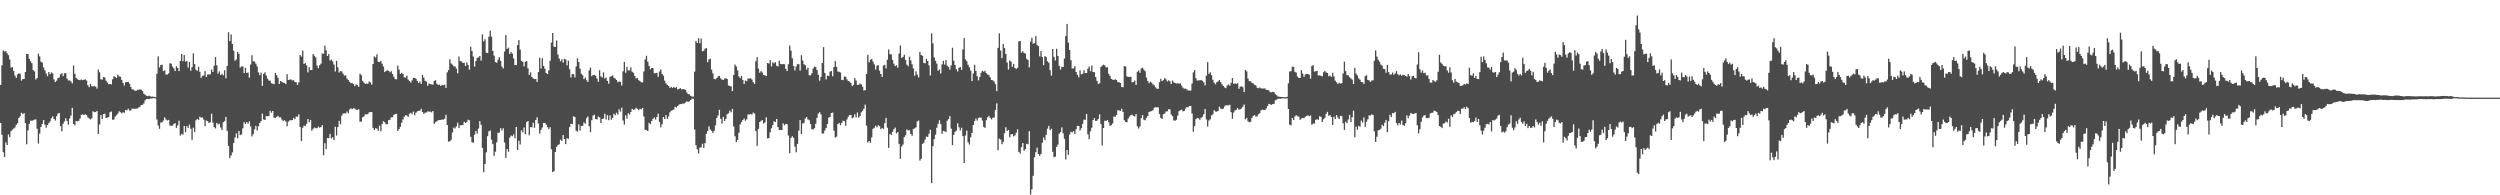 <svg xmlns="http://www.w3.org/2000/svg" width="1920" height="150"><path d="M0 65.240h1v29.206H0zM1 50.167h1v53.289H1zM2 38.806h1v78.147H2zM3 39.551h1v81.014H3zM4 39.211h1v70.127H4zM5 40.935h1v70.498H5zM6 42.387h1v60.811H6zM7 45.702h1v59.656H7zM8 51.944h1v48.831H8zM9 51.519h1v48.062H9zM10 54.423h1v44.363H10zM11 58.072h1v39.848H11zM12 59.795h1v36.134H12zM13 57.151h1v37.498H13zM14 56.336h1v34.298H14zM15 56.695h1v32.636H15zM16 61.890h1v24.660H16zM17 60.721h1v27.024H17zM18 60.745h1v26.137H18zM19 55.322h1v39.260H19zM20 41.482h1v69.352H20zM21 41.524h1v58.598H21zM22 45.182h1v49.967H22zM23 47.063h1v45.535H23zM24 48.598h1v44.158H24zM25 53.819h1v38.620H25zM26 54.859h1v37.002H26zM27 61.030h1v30.650H27zM28 59.913h1v38.968H28zM29 41.213h1v69.088H29zM30 43.277h1v59.325H30zM31 47.351h1v50.208H31zM32 48.088h1v47.091H32zM33 51.790h1v40.443H33zM34 54.006h1v41.729H34zM35 56.546h1v41.532H35zM36 58.543h1v37.488H36zM37 55.228h1v39.331H37zM38 56.913h1v36.303H38zM39 55.604h1v35.151H39zM40 56.356h1v33.042H40zM41 60.974h1v30.440H41zM42 63.050h1v29.458H42zM43 61.936h1v27.367H43zM44 59.986h1v27.308H44zM45 59.471h1v27.248H45zM46 57.085h1v39.745H46zM47 56.219h1v44.671H47zM48 58.445h1v36.596H48zM49 56.332h1v36.900H49zM50 56.118h1v34.702H50zM51 60.318h1v32.588H51zM52 61.786h1v33.993H52zM53 61.711h1v29.254H53zM54 62.556h1v26.230H54zM55 64.023h1v18.830H55zM56 50.210h1v45.000H56zM57 56.647h1v39.683H57zM58 59.848h1v33.035H58zM59 60.836h1v32.448H59zM60 61.462h1v31.330H60zM61 61.603h1v29.426H61zM62 61.043h1v27.100H62zM63 61.562h1v26.231H63zM64 61.261h1v27.168H64zM65 60.921h1v26.815H65zM66 61.790h1v26.688H66zM67 65.450h1v24.730H67zM68 66.954h1v24.025H68zM69 64.474h1v27.273H69zM70 66.208h1v24.643H70zM71 66.340h1v19.178H71zM72 66.128h1v20.042H72zM73 66.539h1v19.539H73zM74 68.066h1v17.122H74zM75 53.375h1v49.496H75zM76 55.494h1v40.088H76zM77 60.908h1v27.437H77zM78 61.141h1v30.157H78zM79 59.196h1v28.426H79zM80 59.494h1v27.771H80zM81 61.978h1v28.687H81zM82 63.317h1v26.940H82zM83 64.681h1v25.265H83zM84 64.509h1v21.714H84zM85 64.833h1v20.814H85zM86 60.868h1v31.077H86zM87 58.528h1v33.237H87zM88 59.199h1v30.330H88zM89 59.863h1v28.629H89zM90 57.365h1v29.901H90zM91 58.680h1v26.751H91zM92 58.936h1v27.271H92zM93 61.325h1v25.828H93zM94 63.580h1v22.657H94zM95 65.704h1v20.928H95zM96 63.123h1v21.329H96zM97 62.963h1v21.812H97zM98 62.867h1v20.560H98zM99 64.267h1v20.656H99zM100 66.702h1v18.079H100zM101 68.574h1v14.813H101zM102 68.763h1v14.690H102zM103 69.565h1v14.070H103zM104 69.850h1v13.679H104zM105 68.954h1v14.298H105zM106 68.992h1v13.600H106zM107 68.619h1v13.342H107zM108 68.824h1v11.875H108zM109 69.902h1v10.561H109zM110 72.005h1v7.440H110zM111 72.766h1v4.310H111zM112 73.521h1v2.495H112zM113 73.892h1v2.084H113zM114 73.405h1v2.788H114zM115 74.056h1v1.599H115zM116 74.201h1v1.460H116zM117 74.197h1v1.235H117zM118 74.415h1v1.003H118zM119 74.649h1v1.000H119zM120 56.641h1v35.084H120zM121 43.334h1v53.018H121zM122 51.813h1v47.108H122zM123 49.909h1v44.174H123zM124 49.694h1v44.252H124zM125 54.574h1v38.003H125zM126 54.025h1v36.091H126zM127 57.191h1v34.607H127zM128 57.240h1v35.313H128zM129 56.363h1v35.692H129zM130 48.608h1v47.795H130zM131 48.892h1v47.741H131zM132 51.171h1v45.303H132zM133 52.510h1v42.734H133zM134 54.592h1v39.982H134zM135 50.964h1v47.235H135zM136 52.234h1v44.002H136zM137 54.613h1v38.041H137zM138 46.825h1v57.296H138zM139 41.457h1v61.340H139zM140 46.983h1v56.397H140zM141 42.316h1v54.456H141zM142 47.394h1v54.184H142zM143 46.796h1v50.069H143zM144 51.889h1v46.341H144zM145 47.544h1v48.156H145zM146 54.284h1v44.577H146zM147 51.576h1v55.826H147zM148 40.990h1v57.052H148zM149 49.195h1v52.143H149zM150 53.573h1v38.785H150zM151 54.356h1v36.981H151zM152 51.235h1v40.879H152zM153 55.180h1v34.377H153zM154 59.807h1v30.630H154zM155 58.255h1v31.898H155zM156 58.019h1v33.905H156zM157 54.589h1v42.305H157zM158 59.151h1v33.381H158zM159 57.233h1v35.861H159zM160 57.142h1v37.311H160zM161 57.076h1v36.804H161zM162 53.405h1v33.959H162zM163 55.261h1v38.908H163zM164 50.511h1v47.110H164zM165 43.805h1v54.835H165zM166 50.155h1v44.272H166zM167 56.530h1v39.111H167zM168 54.819h1v40.172H168zM169 57.601h1v40.284H169zM170 56.594h1v43.235H170zM171 57.830h1v36.053H171zM172 53.963h1v39.069H172zM173 60.167h1v29.619H173zM174 50.653h1v49.878H174zM175 24.728h1v87.302H175zM176 31.521h1v89.997H176zM177 26.405h1v93.055H177zM178 33.794h1v83.246H178zM179 38.900h1v70.953H179zM180 46.628h1v59.029H180zM181 45.626h1v56.820H181zM182 39.891h1v66.443H182zM183 41.338h1v59.282H183zM184 51.934h1v51.833H184zM185 51.040h1v52.155H185zM186 50.992h1v47.587H186zM187 56.056h1v37.804H187zM188 52.086h1v43.132H188zM189 56.061h1v37.674H189zM190 55.584h1v39.448H190zM191 59.594h1v33.657H191zM192 49.541h1v47.524H192zM193 42.426h1v62.345H193zM194 47.067h1v55.976H194zM195 47.201h1v52.132H195zM196 48.919h1v47.694H196zM197 50.945h1v49.234H197zM198 55.569h1v41.447H198zM199 57.695h1v36.808H199zM200 55.782h1v37.322H200zM201 65.900h1v21.366H201zM202 56.742h1v34.970H202zM203 55.489h1v36.742H203zM204 57.974h1v31.170H204zM205 60.402h1v28.856H205zM206 61.791h1v27.380H206zM207 61.985h1v23.159H207zM208 63.934h1v22.655H208zM209 64.271h1v20.922H209zM210 64.669h1v25.705H210zM211 55.953h1v34.567H211zM212 57.701h1v32.044H212zM213 59.776h1v29.128H213zM214 64.458h1v25.641H214zM215 62.283h1v27.850H215zM216 62.777h1v29.102H216zM217 63.502h1v29.446H217zM218 63.690h1v28.647H218zM219 64.597h1v28.725H219zM220 56.966h1v40.077H220zM221 61.411h1v32.048H221zM222 61.175h1v31.313H222zM223 60.957h1v31.399H223zM224 61.687h1v30.584H224zM225 61.661h1v28.859H225zM226 62.994h1v28.553H226zM227 63.162h1v26.413H227zM228 65.217h1v24.378H228zM229 63.281h1v24.599H229zM230 42.215h1v55.278H230zM231 43.424h1v64.945H231zM232 38.838h1v59.259H232zM233 49.171h1v47.312H233zM234 48.456h1v48.486H234zM235 50.231h1v44.849H235zM236 55.602h1v35.801H236zM237 51.673h1v42.217H237zM238 53.810h1v38.301H238zM239 53.800h1v46.653H239zM240 41.529h1v57.395H240zM241 42.780h1v55.149H241zM242 44.057h1v54.359H242zM243 50.406h1v48.118H243zM244 52.370h1v44.805H244zM245 50.143h1v47.893H245zM246 48.886h1v48.681H246zM247 41.046h1v55.047H247zM248 41.294h1v77.915H248zM249 35.082h1v74.876H249zM250 38.633h1v75.873H250zM251 43.010h1v62.953H251zM252 41.576h1v64.515H252zM253 46.453h1v56.391H253zM254 45.827h1v60.499H254zM255 47.161h1v58.276H255zM256 49.622h1v58.118H256zM257 54.913h1v42.438H257zM258 46.765h1v57.355H258zM259 51.747h1v45.842H259zM260 55.699h1v37.119H260zM261 54.648h1v40.802H261zM262 54.863h1v33.963H262zM263 56.581h1v30.687H263zM264 58.011h1v29.045H264zM265 57.895h1v29.243H265zM266 60.376h1v25.258H266zM267 61.469h1v25.577H267zM268 62.769h1v21.345H268zM269 63.788h1v19.397H269zM270 63.849h1v19.952H270zM271 64.534h1v18.560H271zM272 66.130h1v17.211H272zM273 64.783h1v19.425H273zM274 65.400h1v19.005H274zM275 66.667h1v17.261H275zM276 56.650h1v36.723H276zM277 57.727h1v35.699H277zM278 62.077h1v27.998H278zM279 63.434h1v26.027H279zM280 64.428h1v23.367H280zM281 64.112h1v23.787H281zM282 64.475h1v23.076H282zM283 62.642h1v23.689H283zM284 63.353h1v22.685H284zM285 65.034h1v21.009H285zM286 49.145h1v49.035H286zM287 43.333h1v56.506H287zM288 44.195h1v54.305H288zM289 41.708h1v57.053H289zM290 47.439h1v53.033H290zM291 47.642h1v48.868H291zM292 46.693h1v54.152H292zM293 48.910h1v46.303H293zM294 51.069h1v42.033H294zM295 55.358h1v38.593H295zM296 54.428h1v41.013H296zM297 54.061h1v41.337H297zM298 54.442h1v37.861H298zM299 55.507h1v36.427H299zM300 54.635h1v35.410H300zM301 56.882h1v33.188H301zM302 59.006h1v29.144H302zM303 60.710h1v26.872H303zM304 60.921h1v26.480H304zM305 50.406h1v50.168H305zM306 53.469h1v45.699H306zM307 56.785h1v40.595H307zM308 55.843h1v38.491H308zM309 56.865h1v34.894H309zM310 59.399h1v30.248H310zM311 59.522h1v28.930H311zM312 58.064h1v30.699H312zM313 61.185h1v28.512H313zM314 62.263h1v25.120H314zM315 63.362h1v23.193H315zM316 61.754h1v25.938H316zM317 59.748h1v25.965H317zM318 59.860h1v28.735H318zM319 60.465h1v26.084H319zM320 62.100h1v23.449H320zM321 63.749h1v21.278H321zM322 62.634h1v22.416H322zM323 64.418h1v19.150H323zM324 57.607h1v28.457H324zM325 59.665h1v27.859H325zM326 62.079h1v24.493H326zM327 62.646h1v23.751H327zM328 65.848h1v19.687H328zM329 64.106h1v21.629H329zM330 64.578h1v21.204H330zM331 64.841h1v21.495H331zM332 65.049h1v20.206H332zM333 62.081h1v32.979H333zM334 61.667h1v32.164H334zM335 64.330h1v28.761H335zM336 65.223h1v27.126H336zM337 64.933h1v27.271H337zM338 66.003h1v26.121H338zM339 65.131h1v26.656H339zM340 65.469h1v26.381H340zM341 64.960h1v26.252H341zM342 67.469h1v20.663H342zM343 55.555h1v40.468H343zM344 53.813h1v55.030H344zM345 45.497h1v63.003H345zM346 48.698h1v58.655H346zM347 49.672h1v52.133H347zM348 50.962h1v47.032H348zM349 50.973h1v47.729H349zM350 52.668h1v44.335H350zM351 56.202h1v38.066H351zM352 43.405h1v55.002H352zM353 46.969h1v49.194H353zM354 47.176h1v48.970H354zM355 48.315h1v47.779H355zM356 48.292h1v45.255H356zM357 50.652h1v43.796H357zM358 47.937h1v45.760H358zM359 49.889h1v42.062H359zM360 53.480h1v38.963H360zM361 35.842h1v69.175H361zM362 39.174h1v70.107H362zM363 43.489h1v66.169H363zM364 51.102h1v52.331H364zM365 46.922h1v53.656H365zM366 44.445h1v58.191H366zM367 44.041h1v54.676H367zM368 43.002h1v50.044H368zM369 46.557h1v49.265H369zM370 26.492h1v87.059H370zM371 31.733h1v100.516H371zM372 30.177h1v95.796H372zM373 40.436h1v76.559H373zM374 40.746h1v63.849H374zM375 28.168h1v72.688H375zM376 23.479h1v76.723H376zM377 28.125h1v79.154H377zM378 39.075h1v71.547H378zM379 42.718h1v76.916H379zM380 47.720h1v68.815H380zM381 48.211h1v61.102H381zM382 45.847h1v56.092H382zM383 43.869h1v58.029H383zM384 46.756h1v51.689H384zM385 51.073h1v49.182H385zM386 52.564h1v45.959H386zM387 39.567h1v69.841H387zM388 26.948h1v94.312H388zM389 37.576h1v76.869H389zM390 36.592h1v79.950H390zM391 41.476h1v64.275H391zM392 40.054h1v64.023H392zM393 41.151h1v63.571H393zM394 44.905h1v58.241H394zM395 49.868h1v56.360H395zM396 49.984h1v47.535H396zM397 34.622h1v80.509H397zM398 30.823h1v77.262H398zM399 38.073h1v72.910H399zM400 46.674h1v53.413H400zM401 47.456h1v54.150H401zM402 50.987h1v46.917H402zM403 47.392h1v55.666H403zM404 46.947h1v46.825H404zM405 52.519h1v40.416H405zM406 57.537h1v46.352H406zM407 55.541h1v42.104H407zM408 59.099h1v38.669H408zM409 60.188h1v34.051H409zM410 60.735h1v37.440H410zM411 60.697h1v31.438H411zM412 62.903h1v27.226H412zM413 55.325h1v39.498H413zM414 44.320h1v58.290H414zM415 52.615h1v47.192H415zM416 44.769h1v53.181H416zM417 50.589h1v43.863H417zM418 52.727h1v41.756H418zM419 56.130h1v39.551H419zM420 56.882h1v40.807H420zM421 53.982h1v45.183H421zM422 46.713h1v51.048H422zM423 32.651h1v81.924H423zM424 25.362h1v106.772H424zM425 35.818h1v95.694H425zM426 36.107h1v80.649H426zM427 31.056h1v81.726H427zM428 41.883h1v69.652H428zM429 44.940h1v65.790H429zM430 47.056h1v60.194H430zM431 45.470h1v62.757H431zM432 48.071h1v55.559H432zM433 45.230h1v61.595H433zM434 45.687h1v64.987H434zM435 50.224h1v55.907H435zM436 46.521h1v60.056H436zM437 53.188h1v44.417H437zM438 59.452h1v35.644H438zM439 56.756h1v38.508H439zM440 56.971h1v32.387H440zM441 59.441h1v30.474H441zM442 50.975h1v49.435H442zM443 44.838h1v56.215H443zM444 47.667h1v47.834H444zM445 52.761h1v47.470H445zM446 56.650h1v40.096H446zM447 57.793h1v38.896H447zM448 60.787h1v33.246H448zM449 59.506h1v35.522H449zM450 61.606h1v29.136H450zM451 62.885h1v26.496H451zM452 54.040h1v42.915H452zM453 51.915h1v49.637H453zM454 58.496h1v33.893H454zM455 57.423h1v31.360H455zM456 57.549h1v30.550H456zM457 58.250h1v33.139H457zM458 60.266h1v31.459H458zM459 62.817h1v26.676H459zM460 53.931h1v36.294H460zM461 58.647h1v35.838H461zM462 59.538h1v31.811H462zM463 55.577h1v35.531H463zM464 60.311h1v27.028H464zM465 59.563h1v32.242H465zM466 62.081h1v26.367H466zM467 64.262h1v28.070H467zM468 58.969h1v29.654H468zM469 58.517h1v33.453H469zM470 57.931h1v32.603H470zM471 59.667h1v27.642H471zM472 60.383h1v28.129H472zM473 61.399h1v25.171H473zM474 63.111h1v24.883H474zM475 62.577h1v21.319H475zM476 62.903h1v22.862H476zM477 65.631h1v17.056H477zM478 54.725h1v37.840H478zM479 47.576h1v48.098H479zM480 55.873h1v32.704H480zM481 51.299h1v39.892H481zM482 54.109h1v32.814H482zM483 53.995h1v33.932H483zM484 51.732h1v34.277H484zM485 55.076h1v28.504H485zM486 55.896h1v28.504H486zM487 58.270h1v25.806H487zM488 60.243h1v22.562H488zM489 59.813h1v23.791H489zM490 61.584h1v23.043H490zM491 62.314h1v21.225H491zM492 63.169h1v20.767H492zM493 63.260h1v19.644H493zM494 54.935h1v34.512H494zM495 45.630h1v54.053H495zM496 42.787h1v57.166H496zM497 47.363h1v53.279H497zM498 50.610h1v43.695H498zM499 53.218h1v42.096H499zM500 52.244h1v40.695H500zM501 52.402h1v38.961H501zM502 56.219h1v33.980H502zM503 56.287h1v35.514H503zM504 55.915h1v33.968H504zM505 58.936h1v28.349H505zM506 54.944h1v38.656H506zM507 53.303h1v44.540H507zM508 56.756h1v38.701H508zM509 58.075h1v31.762H509zM510 61.892h1v29.575H510zM511 64.035h1v24.352H511zM512 65.133h1v26.161H512zM513 66.069h1v23.310H513zM514 67.506h1v18.764H514zM515 66.644h1v18.403H515zM516 67.522h1v17.177H516zM517 66.793h1v17.267H517zM518 67.506h1v14.536H518zM519 66.904h1v15.665H519zM520 68.733h1v12.696H520zM521 68.264h1v12.102H521zM522 67.701h1v12.191H522zM523 68.672h1v11.366H523zM524 68.456h1v11.069H524zM525 68.601h1v10.915H525zM526 69.071h1v9.691H526zM527 70.996h1v6.824H527zM528 72.190h1v5.983H528zM529 72.536h1v5.307H529zM530 73.640h1v3.170H530zM531 74.117h1v1.597H531zM532 74.242h1v1.579H532zM533 55.058h1v44.436H533zM534 31.400h1v80.101H534zM535 33.033h1v81.652H535zM536 29.321h1v88.565H536zM537 33.235h1v80.182H537zM538 29.639h1v83.529H538zM539 39.431h1v70.931H539zM540 38.966h1v74.720H540zM541 37.398h1v72.509H541zM542 36.916h1v65.899H542zM543 47.767h1v52.898H543zM544 45.638h1v51.362H544zM545 44.983h1v54.472H545zM546 53.466h1v47.062H546zM547 56.378h1v45.706H547zM548 60.602h1v39.923H548zM549 60.859h1v35.387H549zM550 60.010h1v30.608H550zM551 58.654h1v30.057H551zM552 58.275h1v26.060H552zM553 60.144h1v31.100H553zM554 61.122h1v33.787H554zM555 61.427h1v28.381H555zM556 60.476h1v32.474H556zM557 59.994h1v31.307H557zM558 60.697h1v27.059H558zM559 65.599h1v21.485H559zM560 66.023h1v18.945H560zM561 66.401h1v19.890H561zM562 69.915h1v13.731H562zM563 57.624h1v39.525H563zM564 49.547h1v55.113H564zM565 51.050h1v58.088H565zM566 54.088h1v53.384H566zM567 58.710h1v43.255H567zM568 59.987h1v35.570H568zM569 58.301h1v35.498H569zM570 61.406h1v30.744H570zM571 64.499h1v26.549H571zM572 61.797h1v30.913H572zM573 62.364h1v29.283H573zM574 60.374h1v27.461H574zM575 60.217h1v27.754H575zM576 60.136h1v27.412H576zM577 61.082h1v26.957H577zM578 63.154h1v23.294H578zM579 64.434h1v22.773H579zM580 47.076h1v53.630H580zM581 43.860h1v68.190H581zM582 52.651h1v46.302H582zM583 55.882h1v37.838H583zM584 54.587h1v38.230H584zM585 55.722h1v36.481H585zM586 57.616h1v37.300H586zM587 57.881h1v36.062H587zM588 58.396h1v31.716H588zM589 48.369h1v57.908H589zM590 48.791h1v57.300H590zM591 46.176h1v55.444H591zM592 50.985h1v47.535H592zM593 47.836h1v48.262H593zM594 48.629h1v44.477H594zM595 47.724h1v45.995H595zM596 50.549h1v40.802H596zM597 51.068h1v46.545H597zM598 46.570h1v53.251H598zM599 49.032h1v50.735H599zM600 49.328h1v50.547H600zM601 49.227h1v45.541H601zM602 49.282h1v46.993H602zM603 52.857h1v42.287H603zM604 54.570h1v40.869H604zM605 49.380h1v54.705H605zM606 34.943h1v82.795H606zM607 38.862h1v67.048H607zM608 44.756h1v59.914H608zM609 50.690h1v55.122H609zM610 54.109h1v58.469H610zM611 51.148h1v65.777H611zM612 49.284h1v61.268H612zM613 49.232h1v51.110H613zM614 54.199h1v38.040H614zM615 42.413h1v60.545H615zM616 46.428h1v48.510H616zM617 49.319h1v44.995H617zM618 50.125h1v40.808H618zM619 53.463h1v36.431H619zM620 51.984h1v39.677H620zM621 57.798h1v34.492H621zM622 57.782h1v37.484H622zM623 56.210h1v43.021H623zM624 52.609h1v46.813H624zM625 51.130h1v47.327H625zM626 51.532h1v43.548H626zM627 53.877h1v36.596H627zM628 57.518h1v29.675H628zM629 61.976h1v24.188H629zM630 59.023h1v28.881H630zM631 48.401h1v54.243H631zM632 36.178h1v66.273H632zM633 56.025h1v44.186H633zM634 60.982h1v37.263H634zM635 58.118h1v37.112H635zM636 58.347h1v31.947H636zM637 55.004h1v34.922H637zM638 54.536h1v32.258H638zM639 58.582h1v27.878H639zM640 51.518h1v48.763H640zM641 46.901h1v58.737H641zM642 51.298h1v53.678H642zM643 54.863h1v40.478H643zM644 55.182h1v39.239H644zM645 55.679h1v40.493H645zM646 61.350h1v32.987H646zM647 61.527h1v31.110H647zM648 58.793h1v34.288H648zM649 58.955h1v37.638H649zM650 60.977h1v30.772H650zM651 62.212h1v27.460H651zM652 62.745h1v25.614H652zM653 63.754h1v24.633H653zM654 66.145h1v24.801H654zM655 65.110h1v25.051H655zM656 60.019h1v27.778H656zM657 61.882h1v28.209H657zM658 65.179h1v21.253H658zM659 65.129h1v25.116H659zM660 64.214h1v24.904H660zM661 64.791h1v21.544H661zM662 66.613h1v18.445H662zM663 69.454h1v14.038H663zM664 69.245h1v11.136H664zM665 56.805h1v39.638H665zM666 42.152h1v67.331H666zM667 47.901h1v60.395H667zM668 45.998h1v63.671H668zM669 45.241h1v60.279H669zM670 47.292h1v51.696H670zM671 49.472h1v48.630H671zM672 53.384h1v43.140H672zM673 50.460h1v47.308H673zM674 50.000h1v46.155H674zM675 54.251h1v42.661H675zM676 56.828h1v42.411H676zM677 59.102h1v39.148H677zM678 50.331h1v48.671H678zM679 49.702h1v44.845H679zM680 52.476h1v38.071H680zM681 45.826h1v52.266H681zM682 37.968h1v75.608H682zM683 41.650h1v61.182H683zM684 41.767h1v61.953H684zM685 46.054h1v55.226H685zM686 48.935h1v50.317H686zM687 50.797h1v47.227H687zM688 50.093h1v52.327H688zM689 51.963h1v49.402H689zM690 41.130h1v69.361H690zM691 34.925h1v87.017H691zM692 44.469h1v68.042H692zM693 43.713h1v67.311H693zM694 42.085h1v63.187H694zM695 46.033h1v57.841H695zM696 49.629h1v49.724H696zM697 50.833h1v49.372H697zM698 43.551h1v56.467H698zM699 46.411h1v56.469H699zM700 49.367h1v54.903H700zM701 52.605h1v46.421H701zM702 58.139h1v40.397H702zM703 54.735h1v43.054H703zM704 57.311h1v35.898H704zM705 59.464h1v33.103H705zM706 39.857h1v83.470H706zM707 42.300h1v79.693H707zM708 42.851h1v67.648H708zM709 48.235h1v61.398H709zM710 48.686h1v58.557H710zM711 45.035h1v59.859H711zM712 46.888h1v58.300H712zM713 50.195h1v52.551H713zM714 57.969h1v41.681H714zM715 25.616h1v115.038H715zM716 33.318h1v78.971H716zM717 44.100h1v62.853H717zM718 46.718h1v56.710H718zM719 48.851h1v49.258H719zM720 54.343h1v40.718H720zM721 53.309h1v39.079H721zM722 56.437h1v38.760H722zM723 49.442h1v53.320H723zM724 46.760h1v53.821H724zM725 49.579h1v51.220H725zM726 46.175h1v55.252H726zM727 50.433h1v42.289H727zM728 51.435h1v40.044H728zM729 53.457h1v35.711H729zM730 50.177h1v48.637H730zM731 36.666h1v74.817H731zM732 46.600h1v56.989H732zM733 49.860h1v51.400H733zM734 53.209h1v47.094H734zM735 54.955h1v39.739H735zM736 51.997h1v45.803H736zM737 51.448h1v48.809H737zM738 53.645h1v44.468H738zM739 37.995h1v66.483H739zM740 29.277h1v95.897H740zM741 45.583h1v58.499H741zM742 47.035h1v53.338H742zM743 49.701h1v59.576H743zM744 51.683h1v59.344H744zM745 54.224h1v51.247H745zM746 62.243h1v39.903H746zM747 56.444h1v39.558H747zM748 49.746h1v43.216H748zM749 54.467h1v36.582H749zM750 58.567h1v34.042H750zM751 61.713h1v28.922H751zM752 59.063h1v31.077H752zM753 55.845h1v34.595H753zM754 54.433h1v38.204H754zM755 55.021h1v42.427H755zM756 54.352h1v43.869H756zM757 56.207h1v36.083H757zM758 57.151h1v32.980H758zM759 57.751h1v31.213H759zM760 59.444h1v31.077H760zM761 61.424h1v30.271H761zM762 61.695h1v28.777H762zM763 62.686h1v27.574H763zM764 64.657h1v19.756H764zM765 69.922h1v9.494H765zM766 36.748h1v78.633H766zM767 25.646h1v80.846H767zM768 38.739h1v68.468H768zM769 44.659h1v66.065H769zM770 33.805h1v75.211H770zM771 36.952h1v65.253H771zM772 41.426h1v56.334H772zM773 48.019h1v52.614H773zM774 53.415h1v46.360H774zM775 46.334h1v59.156H775zM776 47.384h1v55.849H776zM777 51.329h1v51.607H777zM778 49.122h1v55.607H778zM779 52.215h1v51.783H779zM780 53.017h1v48.986H780zM781 52.018h1v47.246H781zM782 31.808h1v84.899H782zM783 31.482h1v86.502H783zM784 40.396h1v72.661H784zM785 39.366h1v70.444H785zM786 40.649h1v75.127H786zM787 41.119h1v73.422H787zM788 45.115h1v65.340H788zM789 46.015h1v64.770H789zM790 51.758h1v48.932H790zM791 31.944h1v117.396H791zM792 28.971h1v116.364H792zM793 33.468h1v101.479H793zM794 33.135h1v87.713H794zM795 27.599h1v89.290H795zM796 34.406h1v78.985H796zM797 35.418h1v82.909H797zM798 43.275h1v76.408H798zM799 39.185h1v78.986H799zM800 43.840h1v65.785H800zM801 50.039h1v55.612H801zM802 43.127h1v64.422H802zM803 43.902h1v59.623H803zM804 47.034h1v51.773H804zM805 48.166h1v48.522H805zM806 53.906h1v46.073H806zM807 58.045h1v40.881H807zM808 37.642h1v78.865H808zM809 43.696h1v77.113H809zM810 46.454h1v73.804H810zM811 37.416h1v75.454H811zM812 43.031h1v67.998H812zM813 50.526h1v52.164H813zM814 53.408h1v48.111H814zM815 51.272h1v46.580H815zM816 51.440h1v50.941H816zM817 44.944h1v61.678H817zM818 27.766h1v94.642H818zM819 18.330h1v96.913H819zM820 32.706h1v86.161H820zM821 38.324h1v64.949H821zM822 46.229h1v54.987H822zM823 52.625h1v49.084H823zM824 52.486h1v48.227H824zM825 50.787h1v52.213H825zM826 55.317h1v43.935H826zM827 57.497h1v39.177H827zM828 59.383h1v37.371H828zM829 54.020h1v46.206H829zM830 57.084h1v41.405H830zM831 56.652h1v38.493H831zM832 53.921h1v37.944H832zM833 56.163h1v35.853H833zM834 56.044h1v31.460H834zM835 52.737h1v50.442H835zM836 51.108h1v55.768H836zM837 54.756h1v46.044H837zM838 50.303h1v47.800H838zM839 55.358h1v36.796H839zM840 55.455h1v35.216H840zM841 59.141h1v33.758H841zM842 62.038h1v30.664H842zM843 64.454h1v26.887H843zM844 63.929h1v23.868H844zM845 51.459h1v43.798H845zM846 50.385h1v61.331H846zM847 49.667h1v48.657H847zM848 50.224h1v42.494H848zM849 51.770h1v41.175H849zM850 51.655h1v40.460H850zM851 56.676h1v37.289H851zM852 58.304h1v38.310H852zM853 60.644h1v35.528H853zM854 61.122h1v33.750H854zM855 61.461h1v28.022H855zM856 60.855h1v28.791H856zM857 61.385h1v26.920H857zM858 63.005h1v21.651H858zM859 63.227h1v21.569H859zM860 63.718h1v21.561H860zM861 66.806h1v16.765H861zM862 67.087h1v18.930H862zM863 50.774h1v41.600H863zM864 51.108h1v42.645H864zM865 58.662h1v35.167H865zM866 59.147h1v31.906H866zM867 58.995h1v30.495H867zM868 59.012h1v29.405H868zM869 63.240h1v24.862H869zM870 62.936h1v26.093H870zM871 61.827h1v27.646H871zM872 65.234h1v22.332H872zM873 55.123h1v41.876H873zM874 54.115h1v44.598H874zM875 55.910h1v41.221H875zM876 52.605h1v38.188H876zM877 51.950h1v36.453H877zM878 53.421h1v38.519H878zM879 54.684h1v37.725H879zM880 59.623h1v30.846H880zM881 62.160h1v26.822H881zM882 63.867h1v22.142H882zM883 62.791h1v22.655H883zM884 63.429h1v21.949H884zM885 64.817h1v19.799H885zM886 65.536h1v17.251H886zM887 67.014h1v15.307H887zM888 68.046h1v14.427H888zM889 68.201h1v14.248H889zM890 63.096h1v24.481H890zM891 60.530h1v29.996H891zM892 62.257h1v29.105H892zM893 61.519h1v26.164H893zM894 59.944h1v27.293H894zM895 60.951h1v24.719H895zM896 62.548h1v22.933H896zM897 61.689h1v22.164H897zM898 62.423h1v21.586H898zM899 64.505h1v23.418H899zM900 61.796h1v27.474H900zM901 63.230h1v29.323H901zM902 63.727h1v28.946H902zM903 64.157h1v27.871H903zM904 63.944h1v24.832H904zM905 64.224h1v21.184H905zM906 64.057h1v20.570H906zM907 65.732h1v18.428H907zM908 67.305h1v18.271H908zM909 68.128h1v17.069H909zM910 68.012h1v15.330H910zM911 68.583h1v13.673H911zM912 69.484h1v12.971H912zM913 69.597h1v11.770H913zM914 69.574h1v11.817H914zM915 64.164h1v23.051H915zM916 55.598h1v45.613H916zM917 53.802h1v43.080H917zM918 60.126h1v31.355H918zM919 61.904h1v28.718H919zM920 61.677h1v29.237H920zM921 61.693h1v30.312H921zM922 61.486h1v29.006H922zM923 62.083h1v27.608H923zM924 63.265h1v24.446H924zM925 65.531h1v18.224H925zM926 58.067h1v33.701H926zM927 47.710h1v49.542H927zM928 56.737h1v35.857H928zM929 55.497h1v36.139H929zM930 57.743h1v30.844H930zM931 61.312h1v26.496H931zM932 63.517h1v21.139H932zM933 64.774h1v20.871H933zM934 63.114h1v22.673H934zM935 62.454h1v22.676H935zM936 61.514h1v20.443H936zM937 62.965h1v20.455H937zM938 64.717h1v19.117H938zM939 65.987h1v17.408H939zM940 67.112h1v14.586H940zM941 67.760h1v13.041H941zM942 65.662h1v15.231H942zM943 64.943h1v16.001H943zM944 65.811h1v14.622H944zM945 63.541h1v22.649H945zM946 59.950h1v31.261H946zM947 64.343h1v22.107H947zM948 64.057h1v20.830H948zM949 64.373h1v19.829H949zM950 63.859h1v19.111H950zM951 68.216h1v16.041H951zM952 66.514h1v17.443H952zM953 66.234h1v17.069H953zM954 66.959h1v15.005H954zM955 70.701h1v9.566H955zM956 53.716h1v37.975H956zM957 54.880h1v35.621H957zM958 60.421h1v32.771H958zM959 62.239h1v31.778H959zM960 62.532h1v31.021H960zM961 63.613h1v27.003H961zM962 64.033h1v24.972H962zM963 65.109h1v23.277H963zM964 65.487h1v24.008H964zM965 67.349h1v22.038H965zM966 67.784h1v19.969H966zM967 67.194h1v19.719H967zM968 67.866h1v16.952H968zM969 67.921h1v16.176H969zM970 67.987h1v16.608H970zM971 67.915h1v16.529H971zM972 69.012h1v14.324H972zM973 69.027h1v12.441H973zM974 69.437h1v10.338H974zM975 70.814h1v9.293H975zM976 70.893h1v9.627H976zM977 70.504h1v9.417H977zM978 70.755h1v8.973H978zM979 72.333h1v4.693H979zM980 73.187h1v3.318H980zM981 74.143h1v1.752H981zM982 74.282h1v1.505H982zM983 74.380h1v1.440H983zM984 74.473h1v1.093H984zM985 74.531h1v1.000H985zM986 74.661h1v1.000H986zM987 74.684h1v1.000H987zM988 74.357h1v1.217H988zM989 63.940h1v19.770H989zM990 54.880h1v40.870H990zM991 54.689h1v41.627H991zM992 51.225h1v39.456H992zM993 51.361h1v40.847H993zM994 55.069h1v34.426H994zM995 55.696h1v32.775H995zM996 58.653h1v30.648H996zM997 59.848h1v29.730H997zM998 59.901h1v32.139H998zM999 53.860h1v37.151H999zM1000 56.578h1v34.009H1000zM1001 59.059h1v31.779H1001zM1002 57.150h1v32.551H1002zM1003 56.655h1v32.405H1003zM1004 56.850h1v31.755H1004zM1005 57.377h1v31.928H1005zM1006 60.388h1v28.269H1006zM1007 50.774h1v44.955H1007zM1008 49.957h1v44.944H1008zM1009 55.012h1v39.875H1009zM1010 54.706h1v37.400H1010zM1011 54.441h1v37.044H1011zM1012 57.935h1v34.078H1012zM1013 57.811h1v31.388H1013zM1014 58.198h1v31.542H1014zM1015 58.613h1v35.085H1015zM1016 55.430h1v36.131H1016zM1017 54.388h1v36.128H1017zM1018 55.663h1v31.765H1018zM1019 56.038h1v29.869H1019zM1020 58.597h1v30.407H1020zM1021 58.059h1v30.333H1021zM1022 59.042h1v30.896H1022zM1023 55.845h1v40.136H1023zM1024 58.658h1v31.031H1024zM1025 61.900h1v29.547H1025zM1026 63.220h1v25.137H1026zM1027 64.422h1v25.896H1027zM1028 63.553h1v27.879H1028zM1029 64.281h1v24.652H1029zM1030 63.921h1v25.330H1030zM1031 56.451h1v38.142H1031zM1032 47.295h1v52.468H1032zM1033 54.691h1v38.734H1033zM1034 57.816h1v36.784H1034zM1035 57.857h1v33.905H1035zM1036 59.233h1v29.060H1036zM1037 60.238h1v33.504H1037zM1038 61.139h1v28.905H1038zM1039 64.516h1v20.468H1039zM1040 52.041h1v53.407H1040zM1041 56.540h1v40.712H1041zM1042 57.906h1v41.706H1042zM1043 60.203h1v36.402H1043zM1044 61.200h1v36.147H1044zM1045 62.955h1v29.709H1045zM1046 63.137h1v30.984H1046zM1047 64.478h1v25.811H1047zM1048 58.475h1v38.975H1048zM1049 57.826h1v35.649H1049zM1050 61.383h1v30.321H1050zM1051 61.815h1v26.805H1051zM1052 62.945h1v25.770H1052zM1053 61.833h1v26.025H1053zM1054 61.621h1v26.674H1054zM1055 46.640h1v54.265H1055zM1056 38.725h1v70.300H1056zM1057 43.468h1v61.568H1057zM1058 45.873h1v54.265H1058zM1059 47.392h1v52.383H1059zM1060 49.579h1v49.222H1060zM1061 50.358h1v45.422H1061zM1062 52.765h1v44.064H1062zM1063 53.137h1v41.117H1063zM1064 55.867h1v36.260H1064zM1065 49.821h1v51.730H1065zM1066 55.409h1v37.670H1066zM1067 57.232h1v30.873H1067zM1068 57.207h1v32.684H1068zM1069 55.663h1v31.215H1069zM1070 57.411h1v29.508H1070zM1071 56.345h1v29.586H1071zM1072 54.611h1v39.890H1072zM1073 56.924h1v39.336H1073zM1074 57.870h1v36.537H1074zM1075 57.080h1v38.550H1075zM1076 58.192h1v34.436H1076zM1077 57.407h1v38.560H1077zM1078 57.634h1v39.057H1078zM1079 58.281h1v36.392H1079zM1080 58.869h1v29.725H1080zM1081 56.829h1v33.922H1081zM1082 58.453h1v30.382H1082zM1083 61.084h1v25.632H1083zM1084 58.612h1v28.793H1084zM1085 58.231h1v29.322H1085zM1086 59.739h1v27.460H1086zM1087 60.138h1v26.593H1087zM1088 49.551h1v46.639H1088zM1089 40.121h1v62.400H1089zM1090 53.217h1v46.016H1090zM1091 55.800h1v37.745H1091zM1092 54.137h1v36.082H1092zM1093 56.142h1v32.636H1093zM1094 55.866h1v32.550H1094zM1095 57.979h1v32.718H1095zM1096 57.870h1v32.913H1096zM1097 60.606h1v29.836H1097zM1098 63.383h1v23.721H1098zM1099 63.518h1v23.173H1099zM1100 61.425h1v25.054H1100zM1101 62.322h1v22.582H1101zM1102 62.861h1v22.464H1102zM1103 61.719h1v24.395H1103zM1104 55.068h1v33.306H1104zM1105 42.024h1v54.867H1105zM1106 47.940h1v49.435H1106zM1107 49.058h1v49.329H1107zM1108 50.373h1v44.615H1108zM1109 50.963h1v43.678H1109zM1110 50.874h1v42.405H1110zM1111 54.045h1v40.136H1111zM1112 55.884h1v35.259H1112zM1113 51.730h1v45.644H1113zM1114 55.674h1v32.889H1114zM1115 61.625h1v28.116H1115zM1116 63.553h1v24.229H1116zM1117 60.558h1v26.650H1117zM1118 62.678h1v23.448H1118zM1119 63.186h1v21.853H1119zM1120 63.794h1v21.479H1120zM1121 65.950h1v21.605H1121zM1122 65.881h1v17.688H1122zM1123 65.443h1v17.885H1123zM1124 64.411h1v17.961H1124zM1125 64.906h1v18.803H1125zM1126 64.062h1v17.884H1126zM1127 64.471h1v18.678H1127zM1128 52.033h1v38.641H1128zM1129 57.693h1v36.545H1129zM1130 58.197h1v35.453H1130zM1131 56.378h1v37.416H1131zM1132 59.844h1v33.094H1132zM1133 58.332h1v31.931H1133zM1134 60.587h1v33.102H1134zM1135 60.796h1v30.565H1135zM1136 55.422h1v40.813H1136zM1137 43.569h1v56.724H1137zM1138 47.710h1v55.613H1138zM1139 43.338h1v56.990H1139zM1140 46.038h1v51.993H1140zM1141 48.652h1v46.738H1141zM1142 51.804h1v43.340H1142zM1143 51.927h1v43.661H1143zM1144 53.474h1v40.173H1144zM1145 51.446h1v49.479H1145zM1146 55.499h1v36.764H1146zM1147 55.808h1v36.775H1147zM1148 55.317h1v36.574H1148zM1149 59.164h1v31.873H1149zM1150 57.286h1v31.552H1150zM1151 55.522h1v32.678H1151zM1152 47.777h1v48.958H1152zM1153 43.829h1v57.848H1153zM1154 40.378h1v60.662H1154zM1155 46.443h1v55.449H1155zM1156 46.384h1v54.428H1156zM1157 46.496h1v51.223H1157zM1158 48.133h1v47.499H1158zM1159 54.134h1v40.747H1159zM1160 62.536h1v26.018H1160zM1161 55.735h1v42.401H1161zM1162 55.017h1v45.016H1162zM1163 52.376h1v45.511H1163zM1164 53.554h1v39.634H1164zM1165 56.712h1v38.424H1165zM1166 58.086h1v33.643H1166zM1167 56.754h1v33.663H1167zM1168 57.922h1v35.861H1168zM1169 44.285h1v50.797H1169zM1170 49.226h1v44.007H1170zM1171 55.962h1v40.819H1171zM1172 54.590h1v40.498H1172zM1173 54.067h1v44.390H1173zM1174 52.867h1v43.905H1174zM1175 54.250h1v43.947H1175zM1176 57.876h1v40.172H1176zM1177 55.170h1v41.561H1177zM1178 60.612h1v37.247H1178zM1179 61.402h1v30.326H1179zM1180 62.956h1v30.782H1180zM1181 62.645h1v33.093H1181zM1182 61.698h1v32.577H1182zM1183 61.990h1v34.565H1183zM1184 62.432h1v30.737H1184zM1185 51.294h1v58.005H1185zM1186 48.264h1v52.565H1186zM1187 52.094h1v42.859H1187zM1188 55.876h1v36.902H1188zM1189 54.335h1v36.786H1189zM1190 53.285h1v36.962H1190zM1191 56.108h1v33.233H1191zM1192 57.672h1v33.573H1192zM1193 48.870h1v48.707H1193zM1194 39.771h1v53.929H1194zM1195 41.774h1v50.062H1195zM1196 44.284h1v48.097H1196zM1197 41.875h1v52.496H1197zM1198 42.298h1v52.502H1198zM1199 43.619h1v50.113H1199zM1200 32.423h1v77.167H1200zM1201 34.639h1v70.440H1201zM1202 41.950h1v64.146H1202zM1203 44.267h1v63.597H1203zM1204 40.941h1v63.326H1204zM1205 40.093h1v62.128H1205zM1206 40.532h1v61.414H1206zM1207 46.348h1v55.145H1207zM1208 54.348h1v41.108H1208zM1209 38.565h1v73.211H1209zM1210 42.695h1v71.303H1210zM1211 40.400h1v65.362H1211zM1212 41.504h1v57.222H1212zM1213 48.972h1v55.577H1213zM1214 53.180h1v55.764H1214zM1215 53.394h1v55.487H1215zM1216 50.285h1v57.919H1216zM1217 50.032h1v55.387H1217zM1218 47.384h1v57.751H1218zM1219 46.937h1v55.257H1219zM1220 50.095h1v49.556H1220zM1221 54.069h1v47.119H1221zM1222 57.437h1v42.097H1222zM1223 56.261h1v36.100H1223zM1224 42.645h1v65.799H1224zM1225 39.968h1v73.920H1225zM1226 41.072h1v71.593H1226zM1227 45.047h1v65.393H1227zM1228 46.646h1v57.290H1228zM1229 39.468h1v63.938H1229zM1230 37.587h1v62.021H1230zM1231 40.826h1v61.334H1231zM1232 50.536h1v46.878H1232zM1233 37.995h1v69.646H1233zM1234 40.387h1v65.803H1234zM1235 42.738h1v57.121H1235zM1236 48.561h1v46.684H1236zM1237 45.243h1v53.903H1237zM1238 47.715h1v57.322H1238zM1239 55.641h1v47.598H1239zM1240 57.279h1v42.270H1240zM1241 52.168h1v45.005H1241zM1242 52.947h1v44.995H1242zM1243 57.002h1v37.095H1243zM1244 56.912h1v36.462H1244zM1245 54.978h1v39.139H1245zM1246 54.544h1v38.777H1246zM1247 43.565h1v57.899H1247zM1248 30.555h1v77.733H1248zM1249 41.676h1v63.302H1249zM1250 44.405h1v57.935H1250zM1251 43.236h1v54.191H1251zM1252 53.805h1v43.649H1252zM1253 58.043h1v40.404H1253zM1254 57.883h1v39.811H1254zM1255 39.404h1v66.198H1255zM1256 19.416h1v93.678H1256zM1257 11.930h1v120.668H1257zM1258 22.544h1v111.148H1258zM1259 25.008h1v96.777H1259zM1260 33.737h1v80.660H1260zM1261 38.066h1v80.389H1261zM1262 41.731h1v72.095H1262zM1263 41.315h1v73.945H1263zM1264 41.218h1v72.890H1264zM1265 47.649h1v65.724H1265zM1266 44.419h1v70.136H1266zM1267 40.954h1v62.908H1267zM1268 43.265h1v61.223H1268zM1269 50.546h1v48.218H1269zM1270 50.164h1v46.148H1270zM1271 53.678h1v47.396H1271zM1272 56.433h1v38.804H1272zM1273 55.951h1v38.332H1273zM1274 53.283h1v41.764H1274zM1275 57.890h1v33.744H1275zM1276 55.808h1v33.479H1276zM1277 62.210h1v25.839H1277zM1278 61.557h1v31.412H1278zM1279 65.318h1v26.404H1279zM1280 65.602h1v25.907H1280zM1281 63.653h1v22.486H1281zM1282 65.151h1v20.285H1282zM1283 45.614h1v61.868H1283zM1284 56.251h1v42.365H1284zM1285 57.886h1v38.963H1285zM1286 60.559h1v30.474H1286zM1287 57.636h1v32.512H1287zM1288 58.981h1v31.583H1288zM1289 61.428h1v28.603H1289zM1290 61.768h1v24.073H1290zM1291 55.765h1v35.960H1291zM1292 59.189h1v34.610H1292zM1293 59.341h1v31.924H1293zM1294 57.581h1v30.496H1294zM1295 58.745h1v28.646H1295zM1296 62.643h1v27.081H1296zM1297 58.775h1v30.171H1297zM1298 62.129h1v26.333H1298zM1299 58.573h1v31.224H1299zM1300 61.275h1v27.379H1300zM1301 62.701h1v24.512H1301zM1302 64.505h1v21.313H1302zM1303 65.290h1v19.878H1303zM1304 64.276h1v21.556H1304zM1305 65.542h1v18.470H1305zM1306 66.294h1v17.332H1306zM1307 60.943h1v32.058H1307zM1308 52.300h1v56.156H1308zM1309 55.211h1v39.769H1309zM1310 57.306h1v37.457H1310zM1311 54.832h1v40.491H1311zM1312 56.076h1v35.833H1312zM1313 57.332h1v35.984H1313zM1314 61.312h1v30.809H1314zM1315 62.749h1v30.847H1315zM1316 64.356h1v25.163H1316zM1317 65.257h1v25.447H1317zM1318 65.896h1v21.353H1318zM1319 64.679h1v22.763H1319zM1320 65.095h1v22.083H1320zM1321 63.798h1v21.371H1321zM1322 66.507h1v18.612H1322zM1323 47.974h1v47.803H1323zM1324 46.324h1v62.853H1324zM1325 44.855h1v63.209H1325zM1326 47.489h1v55.956H1326zM1327 49.126h1v49.138H1327zM1328 48.146h1v48.784H1328zM1329 49.674h1v42.846H1329zM1330 48.947h1v44.271H1330zM1331 53.962h1v38.235H1331zM1332 57.639h1v34.372H1332zM1333 52.950h1v45.359H1333zM1334 51.594h1v53.061H1334zM1335 54.987h1v47.393H1335zM1336 58.879h1v39.271H1336zM1337 56.787h1v33.725H1337zM1338 58.478h1v37.464H1338zM1339 58.778h1v30.751H1339zM1340 61.153h1v27.128H1340zM1341 61.912h1v26.579H1341zM1342 61.209h1v24.166H1342zM1343 61.051h1v26.031H1343zM1344 63.684h1v24.709H1344zM1345 60.230h1v27.761H1345zM1346 63.047h1v26.703H1346zM1347 63.396h1v24.983H1347zM1348 63.998h1v23.173H1348zM1349 66.519h1v22.659H1349zM1350 65.744h1v21.005H1350zM1351 67.470h1v19.780H1351zM1352 67.086h1v18.170H1352zM1353 68.070h1v17.431H1353zM1354 66.628h1v16.788H1354zM1355 68.109h1v15.809H1355zM1356 68.573h1v14.399H1356zM1357 69.420h1v13.495H1357zM1358 55.932h1v36.537H1358zM1359 46.902h1v76.254H1359zM1360 46.544h1v70.708H1360zM1361 32.427h1v88.450H1361zM1362 29.322h1v93.733H1362zM1363 36.318h1v84.110H1363zM1364 37.176h1v79.146H1364zM1365 38.912h1v83.536H1365zM1366 40.449h1v67.409H1366zM1367 36.007h1v72.425H1367zM1368 49.377h1v54.223H1368zM1369 49.555h1v56.326H1369zM1370 47.610h1v51.632H1370zM1371 46.260h1v52.052H1371zM1372 49.777h1v46.088H1372zM1373 58.395h1v36.118H1373zM1374 57.768h1v34.349H1374zM1375 61.629h1v30.203H1375zM1376 59.546h1v32.818H1376zM1377 55.364h1v37.806H1377zM1378 57.818h1v31.565H1378zM1379 61.386h1v28.675H1379zM1380 59.900h1v28.272H1380zM1381 59.562h1v26.565H1381zM1382 63.762h1v23.219H1382zM1383 63.276h1v23.412H1383zM1384 63.982h1v21.974H1384zM1385 62.607h1v22.622H1385zM1386 54.906h1v38.776H1386zM1387 49.077h1v49.124H1387zM1388 49.778h1v46.275H1388zM1389 55.896h1v40.961H1389zM1390 57.695h1v37.296H1390zM1391 57.961h1v33.093H1391zM1392 57.234h1v35.745H1392zM1393 59.665h1v30.625H1393zM1394 64.623h1v25.979H1394zM1395 64.511h1v24.440H1395zM1396 62.987h1v25.561H1396zM1397 64.102h1v25.138H1397zM1398 62.619h1v25.459H1398zM1399 62.210h1v24.365H1399zM1400 63.390h1v25.336H1400zM1401 62.825h1v25.040H1401zM1402 54.337h1v37.290H1402zM1403 39.599h1v70.691H1403zM1404 42.715h1v59.032H1404zM1405 50.956h1v47.984H1405zM1406 51.278h1v42.634H1406zM1407 55.118h1v39.188H1407zM1408 59.176h1v35.506H1408zM1409 60.710h1v30.777H1409zM1410 59.115h1v33.787H1410zM1411 55.268h1v38.974H1411zM1412 57.488h1v31.860H1412zM1413 59.173h1v30.052H1413zM1414 61.330h1v27.353H1414zM1415 63.327h1v24.511H1415zM1416 63.573h1v21.291H1416zM1417 65.297h1v19.429H1417zM1418 58.346h1v25.337H1418zM1419 58.042h1v29.175H1419zM1420 59.482h1v29.229H1420zM1421 58.397h1v30.980H1421zM1422 57.326h1v29.718H1422zM1423 56.509h1v30.544H1423zM1424 57.155h1v31.419H1424zM1425 53.178h1v42.593H1425zM1426 53.037h1v44.099H1426zM1427 57.317h1v40.968H1427zM1428 57.995h1v38.171H1428zM1429 60.158h1v34.217H1429zM1430 60.363h1v33.508H1430zM1431 58.067h1v36.931H1431zM1432 59.470h1v30.923H1432zM1433 64.013h1v24.225H1433zM1434 58.384h1v47.824H1434zM1435 60.232h1v36.441H1435zM1436 63.775h1v30.561H1436zM1437 62.628h1v29.652H1437zM1438 61.548h1v28.165H1438zM1439 61.918h1v26.882H1439zM1440 61.102h1v26.459H1440zM1441 60.160h1v27.777H1441zM1442 60.111h1v25.395H1442zM1443 63.532h1v24.549H1443zM1444 63.439h1v26.835H1444zM1445 63.018h1v27.221H1445zM1446 63.213h1v25.988H1446zM1447 62.512h1v24.935H1447zM1448 62.554h1v21.217H1448zM1449 61.086h1v21.375H1449zM1450 45.065h1v52.803H1450zM1451 47.680h1v47.647H1451zM1452 58.262h1v32.766H1452zM1453 61.410h1v29.414H1453zM1454 58.880h1v29.626H1454zM1455 59.219h1v28.440H1455zM1456 60.677h1v27.214H1456zM1457 58.142h1v28.817H1457zM1458 59.627h1v33.997H1458zM1459 54.085h1v45.028H1459zM1460 54.923h1v40.321H1460zM1461 57.886h1v31.646H1461zM1462 54.867h1v37.048H1462zM1463 57.767h1v34.037H1463zM1464 59.422h1v32.242H1464zM1465 59.683h1v30.897H1465zM1466 58.649h1v32.929H1466zM1467 56.782h1v30.498H1467zM1468 57.349h1v32.352H1468zM1469 62.810h1v25.602H1469zM1470 64.061h1v22.790H1470zM1471 63.655h1v20.840H1471zM1472 62.929h1v20.968H1472zM1473 63.083h1v20.207H1473zM1474 59.035h1v26.646H1474zM1475 61.297h1v26.633H1475zM1476 63.229h1v22.767H1476zM1477 63.595h1v20.080H1477zM1478 65.552h1v18.623H1478zM1479 65.736h1v18.270H1479zM1480 67.069h1v16.992H1480zM1481 67.579h1v16.692H1481zM1482 67.993h1v13.842H1482zM1483 49.794h1v43.118H1483zM1484 48.481h1v64.616H1484zM1485 48.003h1v53.528H1485zM1486 47.536h1v56.745H1486zM1487 48.849h1v51.295H1487zM1488 50.088h1v43.582H1488zM1489 50.818h1v48.182H1489zM1490 53.813h1v45.259H1490zM1491 49.909h1v45.469H1491zM1492 52.560h1v39.316H1492zM1493 59.621h1v33.978H1493zM1494 56.346h1v38.233H1494zM1495 56.681h1v37.801H1495zM1496 55.401h1v38.300H1496zM1497 55.268h1v34.282H1497zM1498 56.592h1v34.094H1498zM1499 46.160h1v50.807H1499zM1500 43.899h1v56.490H1500zM1501 46.775h1v52.164H1501zM1502 46.602h1v50.866H1502zM1503 48.734h1v52.381H1503zM1504 52.930h1v47.312H1504zM1505 58.622h1v41.844H1505zM1506 59.276h1v36.880H1506zM1507 41.443h1v69.895H1507zM1508 44.785h1v63.570H1508zM1509 43.353h1v63.941H1509zM1510 45.907h1v57.305H1510zM1511 39.186h1v63.784H1511zM1512 38.736h1v62.111H1512zM1513 44.026h1v53.446H1513zM1514 47.771h1v52.390H1514zM1515 48.026h1v57.316H1515zM1516 48.769h1v53.300H1516zM1517 52.362h1v46.133H1517zM1518 57.422h1v40.871H1518zM1519 54.279h1v46.158H1519zM1520 51.282h1v49.944H1520zM1521 53.117h1v41.088H1521zM1522 57.062h1v34.336H1522zM1523 40.476h1v71.280H1523zM1524 41.867h1v62.959H1524zM1525 48.502h1v53.267H1525zM1526 50.320h1v54.407H1526zM1527 54.521h1v49.881H1527zM1528 50.856h1v50.834H1528zM1529 51.689h1v46.794H1529zM1530 53.615h1v45.095H1530zM1531 56.409h1v34.320H1531zM1532 50.936h1v61.401H1532zM1533 53.468h1v54.135H1533zM1534 54.958h1v41.887H1534zM1535 58.730h1v35.201H1535zM1536 57.393h1v35.486H1536zM1537 55.956h1v36.006H1537zM1538 55.316h1v32.894H1538zM1539 56.008h1v42.049H1539zM1540 56.488h1v39.115H1540zM1541 55.420h1v37.559H1541zM1542 55.617h1v36.772H1542zM1543 56.853h1v33.414H1543zM1544 56.460h1v29.895H1544zM1545 55.352h1v28.516H1545zM1546 49.435h1v43.604H1546zM1547 35.623h1v76.311H1547zM1548 51.259h1v57.210H1548zM1549 51.308h1v59.214H1549zM1550 54.678h1v46.599H1550zM1551 51.037h1v43.924H1551zM1552 53.274h1v40.807H1552zM1553 54.973h1v37.449H1553zM1554 56.537h1v31.581H1554zM1555 50.431h1v54.061H1555zM1556 43.843h1v67.360H1556zM1557 51.851h1v51.327H1557zM1558 52.590h1v50.382H1558zM1559 50.725h1v44.789H1559zM1560 52.661h1v42.438H1560zM1561 53.539h1v41.527H1561zM1562 55.891h1v35.447H1562zM1563 57.541h1v41.547H1563zM1564 60.465h1v36.685H1564zM1565 63.692h1v30.446H1565zM1566 62.238h1v29.786H1566zM1567 60.882h1v29.772H1567zM1568 61.694h1v25.928H1568zM1569 60.062h1v29.864H1569zM1570 57.014h1v44.399H1570zM1571 58.688h1v39.222H1571zM1572 62.539h1v28.349H1572zM1573 61.562h1v26.187H1573zM1574 62.655h1v26.789H1574zM1575 63.697h1v25.023H1575zM1576 63.557h1v22.864H1576zM1577 68.638h1v14.939H1577zM1578 69.510h1v10.218H1578zM1579 37.663h1v70.930H1579zM1580 40.413h1v69.478H1580zM1581 39.627h1v70.828H1581zM1582 37.278h1v70.102H1582zM1583 45.629h1v60.390H1583zM1584 35.085h1v67.147H1584zM1585 42.280h1v58.452H1585zM1586 44.533h1v55.281H1586zM1587 46.640h1v55.387H1587zM1588 46.365h1v50.605H1588zM1589 35.336h1v62.232H1589zM1590 46.639h1v49.505H1590zM1591 47.682h1v48.743H1591zM1592 47.407h1v50.472H1592zM1593 47.070h1v48.962H1593zM1594 36.471h1v80.846H1594zM1595 39.803h1v82.504H1595zM1596 36.186h1v76.487H1596zM1597 41.486h1v72.834H1597zM1598 42.965h1v65.957H1598zM1599 44.782h1v64.005H1599zM1600 49.231h1v53.549H1600zM1601 48.809h1v53.715H1601zM1602 49.772h1v48.669H1602zM1603 40.394h1v87.496H1603zM1604 35.750h1v85.792H1604zM1605 41.903h1v73.366H1605zM1606 42.541h1v70.159H1606zM1607 40.493h1v70.330H1607zM1608 36.866h1v69.918H1608zM1609 42.985h1v59.420H1609zM1610 48.941h1v53.711H1610zM1611 52.538h1v51.474H1611zM1612 49.667h1v58.498H1612zM1613 50.898h1v54.491H1613zM1614 52.029h1v48.206H1614zM1615 51.110h1v41.814H1615zM1616 49.801h1v46.993H1616zM1617 53.559h1v39.737H1617zM1618 29.413h1v95.252H1618zM1619 32.512h1v109.163H1619zM1620 41.478h1v94.162H1620zM1621 38.718h1v81.475H1621zM1622 38.215h1v71.385H1622zM1623 40.218h1v91.020H1623zM1624 49.819h1v79.931H1624zM1625 53.353h1v61.907H1625zM1626 51.752h1v57.135H1626zM1627 53.284h1v45.734H1627zM1628 25.074h1v91.471H1628zM1629 30.347h1v83.337H1629zM1630 48.008h1v57.977H1630zM1631 47.252h1v59.073H1631zM1632 46.963h1v53.892H1632zM1633 47.714h1v54.618H1633zM1634 53.565h1v45.585H1634zM1635 49.581h1v48.586H1635zM1636 50.790h1v41.794H1636zM1637 53.331h1v42.371H1637zM1638 54.290h1v44.051H1638zM1639 54.946h1v43.676H1639zM1640 54.349h1v43.073H1640zM1641 57.009h1v37.066H1641zM1642 62.343h1v29.439H1642zM1643 52.065h1v46.823H1643zM1644 39.454h1v68.519H1644zM1645 51.121h1v44.977H1645zM1646 50.776h1v44.513H1646zM1647 52.218h1v42.072H1647zM1648 55.935h1v39.306H1648zM1649 54.279h1v43.400H1649zM1650 57.242h1v37.058H1650zM1651 60.997h1v33.922H1651zM1652 62.125h1v32.043H1652zM1653 35.178h1v69.301H1653zM1654 37.328h1v81.201H1654zM1655 38.012h1v73.579H1655zM1656 39.273h1v62.716H1656zM1657 39.280h1v61.637H1657zM1658 40.991h1v59.581H1658zM1659 48.955h1v50.074H1659zM1660 54.529h1v48.255H1660zM1661 54.786h1v48.396H1661zM1662 51.143h1v51.168H1662zM1663 49.137h1v46.482H1663zM1664 49.347h1v43.179H1664zM1665 52.211h1v40.602H1665zM1666 57.593h1v34.795H1666zM1667 62.389h1v27.838H1667zM1668 62.434h1v28.078H1668zM1669 59.005h1v30.212H1669zM1670 46.260h1v64.510H1670zM1671 45.513h1v54.174H1671zM1672 47.882h1v47.542H1672zM1673 49.086h1v48.166H1673zM1674 48.867h1v48.509H1674zM1675 54.969h1v38.402H1675zM1676 53.764h1v38.412H1676zM1677 58.714h1v30.434H1677zM1678 60.231h1v27.531H1678zM1679 57.966h1v39.488H1679zM1680 47.848h1v55.452H1680zM1681 50.870h1v44.864H1681zM1682 53.554h1v41.036H1682zM1683 55.980h1v39.162H1683zM1684 59.877h1v35.313H1684zM1685 60.236h1v33.264H1685zM1686 60.093h1v30.897H1686zM1687 58.200h1v34.157H1687zM1688 59.816h1v31.674H1688zM1689 62.669h1v23.851H1689zM1690 62.452h1v23.205H1690zM1691 65.261h1v19.513H1691zM1692 64.798h1v20.401H1692zM1693 63.604h1v21.066H1693zM1694 63.058h1v20.016H1694zM1695 52.386h1v40.193H1695zM1696 45.946h1v57.350H1696zM1697 57.425h1v34.863H1697zM1698 54.194h1v35.781H1698zM1699 55.295h1v32.830H1699zM1700 59.539h1v31.247H1700zM1701 61.834h1v27.580H1701zM1702 65.968h1v22.418H1702zM1703 65.943h1v23.166H1703zM1704 62.114h1v27.060H1704zM1705 55.328h1v39.485H1705zM1706 57.373h1v39.298H1706zM1707 59.262h1v31.203H1707zM1708 60.017h1v27.645H1708zM1709 61.925h1v27.135H1709zM1710 62.154h1v26.578H1710zM1711 62.791h1v28.292H1711zM1712 61.476h1v29.664H1712zM1713 63.596h1v23.955H1713zM1714 64.513h1v21.748H1714zM1715 64.355h1v22.000H1715zM1716 63.713h1v22.105H1716zM1717 63.479h1v20.103H1717zM1718 65.688h1v17.594H1718zM1719 65.490h1v15.079H1719zM1720 65.757h1v15.828H1720zM1721 54.112h1v41.631H1721zM1722 56.208h1v39.771H1722zM1723 58.077h1v35.545H1723zM1724 61.459h1v30.960H1724zM1725 62.442h1v31.222H1725zM1726 62.424h1v28.381H1726zM1727 62.216h1v27.986H1727zM1728 63.093h1v22.412H1728zM1729 63.178h1v22.385H1729zM1730 64.517h1v21.959H1730zM1731 65.244h1v18.672H1731zM1732 43.249h1v53.043H1732zM1733 52.191h1v39.576H1733zM1734 59.173h1v32.313H1734zM1735 62.824h1v26.423H1735zM1736 61.266h1v26.863H1736zM1737 59.958h1v28.730H1737zM1738 59.649h1v28.146H1738zM1739 59.787h1v25.741H1739zM1740 61.581h1v25.499H1740zM1741 63.463h1v23.498H1741zM1742 65.922h1v19.570H1742zM1743 66.090h1v18.144H1743zM1744 66.164h1v17.933H1744zM1745 65.754h1v19.131H1745zM1746 65.318h1v19.082H1746zM1747 65.553h1v16.145H1747zM1748 67.262h1v15.754H1748zM1749 66.953h1v16.056H1749zM1750 67.075h1v15.084H1750zM1751 58.967h1v29.399H1751zM1752 61.525h1v36.009H1752zM1753 59.540h1v27.740H1753zM1754 62.640h1v26.360H1754zM1755 63.875h1v24.643H1755zM1756 62.798h1v22.475H1756zM1757 63.379h1v21.527H1757zM1758 66.602h1v16.600H1758zM1759 67.017h1v16.463H1759zM1760 64.025h1v18.122H1760zM1761 65.136h1v16.934H1761zM1762 66.324h1v17.227H1762zM1763 65.577h1v17.740H1763zM1764 65.832h1v16.918H1764zM1765 68.122h1v14.637H1765zM1766 67.688h1v15.558H1766zM1767 67.449h1v12.519H1767zM1768 56.771h1v33.075H1768zM1769 61.197h1v29.984H1769zM1770 59.072h1v28.509H1770zM1771 59.259h1v29.217H1771zM1772 61.019h1v31.559H1772zM1773 62.902h1v30.143H1773zM1774 64.031h1v27.982H1774zM1775 64.178h1v23.316H1775zM1776 64.228h1v20.384H1776zM1777 65.881h1v18.609H1777zM1778 67.350h1v17.192H1778zM1779 66.891h1v17.357H1779zM1780 66.964h1v16.423H1780zM1781 67.465h1v15.516H1781zM1782 68.434h1v15.175H1782zM1783 68.476h1v15.069H1783zM1784 68.732h1v14.279H1784zM1785 68.318h1v14.123H1785zM1786 68.274h1v13.052H1786zM1787 68.240h1v11.577H1787zM1788 68.735h1v11.306H1788zM1789 69.331h1v10.691H1789zM1790 69.437h1v10.415H1790zM1791 68.850h1v10.435H1791zM1792 68.790h1v9.779H1792zM1793 68.938h1v9.657H1793zM1794 69.752h1v8.527H1794zM1795 69.725h1v8.392H1795zM1796 69.874h1v7.739H1796zM1797 70.051h1v7.673H1797zM1798 70.546h1v7.449H1798zM1799 71.254h1v7.031H1799zM1800 71.651h1v6.464H1800zM1801 71.975h1v5.775H1801zM1802 71.966h1v5.636H1802zM1803 71.857h1v5.692H1803zM1804 71.931h1v5.528H1804zM1805 71.887h1v5.569H1805zM1806 72.060h1v5.050H1806zM1807 72.093h1v4.858H1807zM1808 72.162h1v4.753H1808zM1809 72.705h1v4.272H1809zM1810 72.524h1v4.451H1810zM1811 72.406h1v4.569H1811zM1812 72.352h1v4.658H1812zM1813 72.509h1v4.507H1813zM1814 72.523h1v4.508H1814zM1815 72.415h1v4.792H1815zM1816 72.612h1v4.908H1816zM1817 72.652h1v4.905H1817zM1818 72.984h1v4.482H1818zM1819 72.915h1v4.359H1819zM1820 72.748h1v4.098H1820zM1821 72.620h1v4.255H1821zM1822 72.695h1v4.118H1822zM1823 72.658h1v4.124H1823zM1824 72.643h1v4.255H1824zM1825 72.889h1v3.840H1825zM1826 72.982h1v3.646H1826zM1827 73.061h1v3.621H1827zM1828 73.241h1v3.225H1828zM1829 73.374h1v3.347H1829zM1830 73.165h1v3.574H1830zM1831 73.238h1v3.457H1831zM1832 73.203h1v3.596H1832zM1833 73.369h1v3.542H1833zM1834 73.557h1v3.277H1834zM1835 73.608h1v3.180H1835zM1836 73.751h1v2.900H1836zM1837 73.815h1v2.903H1837zM1838 73.541h1v3.241H1838zM1839 73.445h1v3.345H1839zM1840 73.336h1v3.530H1840zM1841 73.356h1v3.464H1841zM1842 73.490h1v3.403H1842zM1843 73.680h1v3.219H1843zM1844 73.777h1v3.073H1844zM1845 73.969h1v2.862H1845zM1846 74.080h1v2.503H1846zM1847 73.903h1v2.469H1847zM1848 73.807h1v2.635H1848zM1849 73.796h1v2.629H1849zM1850 73.774h1v2.746H1850zM1851 73.866h1v2.617H1851zM1852 73.914h1v2.417H1852zM1853 73.944h1v2.442H1853zM1854 74.019h1v2.330H1854zM1855 74.055h1v2.220H1855zM1856 74.042h1v2.229H1856zM1857 73.915h1v2.170H1857zM1858 73.912h1v2.077H1858zM1859 73.908h1v2.132H1859zM1860 73.959h1v2.158H1860zM1861 73.964h1v2.177H1861zM1862 73.935h1v2.253H1862zM1863 73.881h1v2.343H1863zM1864 74.013h1v2.132H1864zM1865 73.924h1v2.221H1865zM1866 73.853h1v2.270H1866zM1867 73.875h1v2.284H1867zM1868 73.875h1v2.379H1868zM1869 74.024h1v2.201H1869zM1870 74.064h1v2.078H1870zM1871 74.009h1v2.088H1871zM1872 73.945h1v2.179H1872zM1873 73.950h1v2.143H1873zM1874 73.825h1v2.284H1874zM1875 73.733h1v2.282H1875zM1876 73.669h1v2.214H1876zM1877 73.693h1v2.154H1877zM1878 73.842h1v1.957H1878zM1879 73.730h1v2.090H1879zM1880 74.007h1v1.888H1880zM1881 73.766h1v2.128H1881zM1882 73.786h1v2.229H1882zM1883 74.086h1v1.700H1883zM1884 74.366h1v1.118H1884zM1885 74.531h1v1.000H1885zM1886 74.538h1v1.000H1886zM1887 74.461h1v1.142H1887zM1888 74.787h1v1.000H1888zM1889 74.780h1v1.000H1889zM1890 74.794h1v1.000H1890zM1891 74.834h1v1.000H1891zM1892 74.872h1v1.000H1892zM1893 74.931h1v1.000H1893zM1894 74.952h1v1.000H1894zM1895 74.954h1v1.000H1895zM1896 74.965h1v1.000H1896zM1897 74.970h1v1.000H1897zM1898 74.982h1v1.000H1898zM1899 74.985h1v1.000H1899zM1900 74.977h1v1.000H1900zM1901 74.983h1v1.000H1901zM1902 74.989h1v1.000H1902zM1903 74.988h1v1.000H1903zM1904 74.989h1v1.000H1904zM1905 74.992h1v1.000H1905zM1906 74.993h1v1.000H1906zM1907 74.992h1v1.000H1907zM1908 74.995h1v1.000H1908zM1909 74.994h1v1.000H1909zM1910 74.994h1v1.000H1910zM1911 74.994h1v1.000H1911zM1912 74.995h1v1.000H1912zM1913 74.994h1v1.000H1913zM1914 74.995h1v1.000H1914zM1915 74.994h1v1.000H1915zM1916 74.993h1v1.000H1916zM1917 74.994h1v1.000H1917zM1918 74.995h1v1.000H1918zM1919 74.996h1v1.000H1919z" fill="#4a4a4a"/></svg>